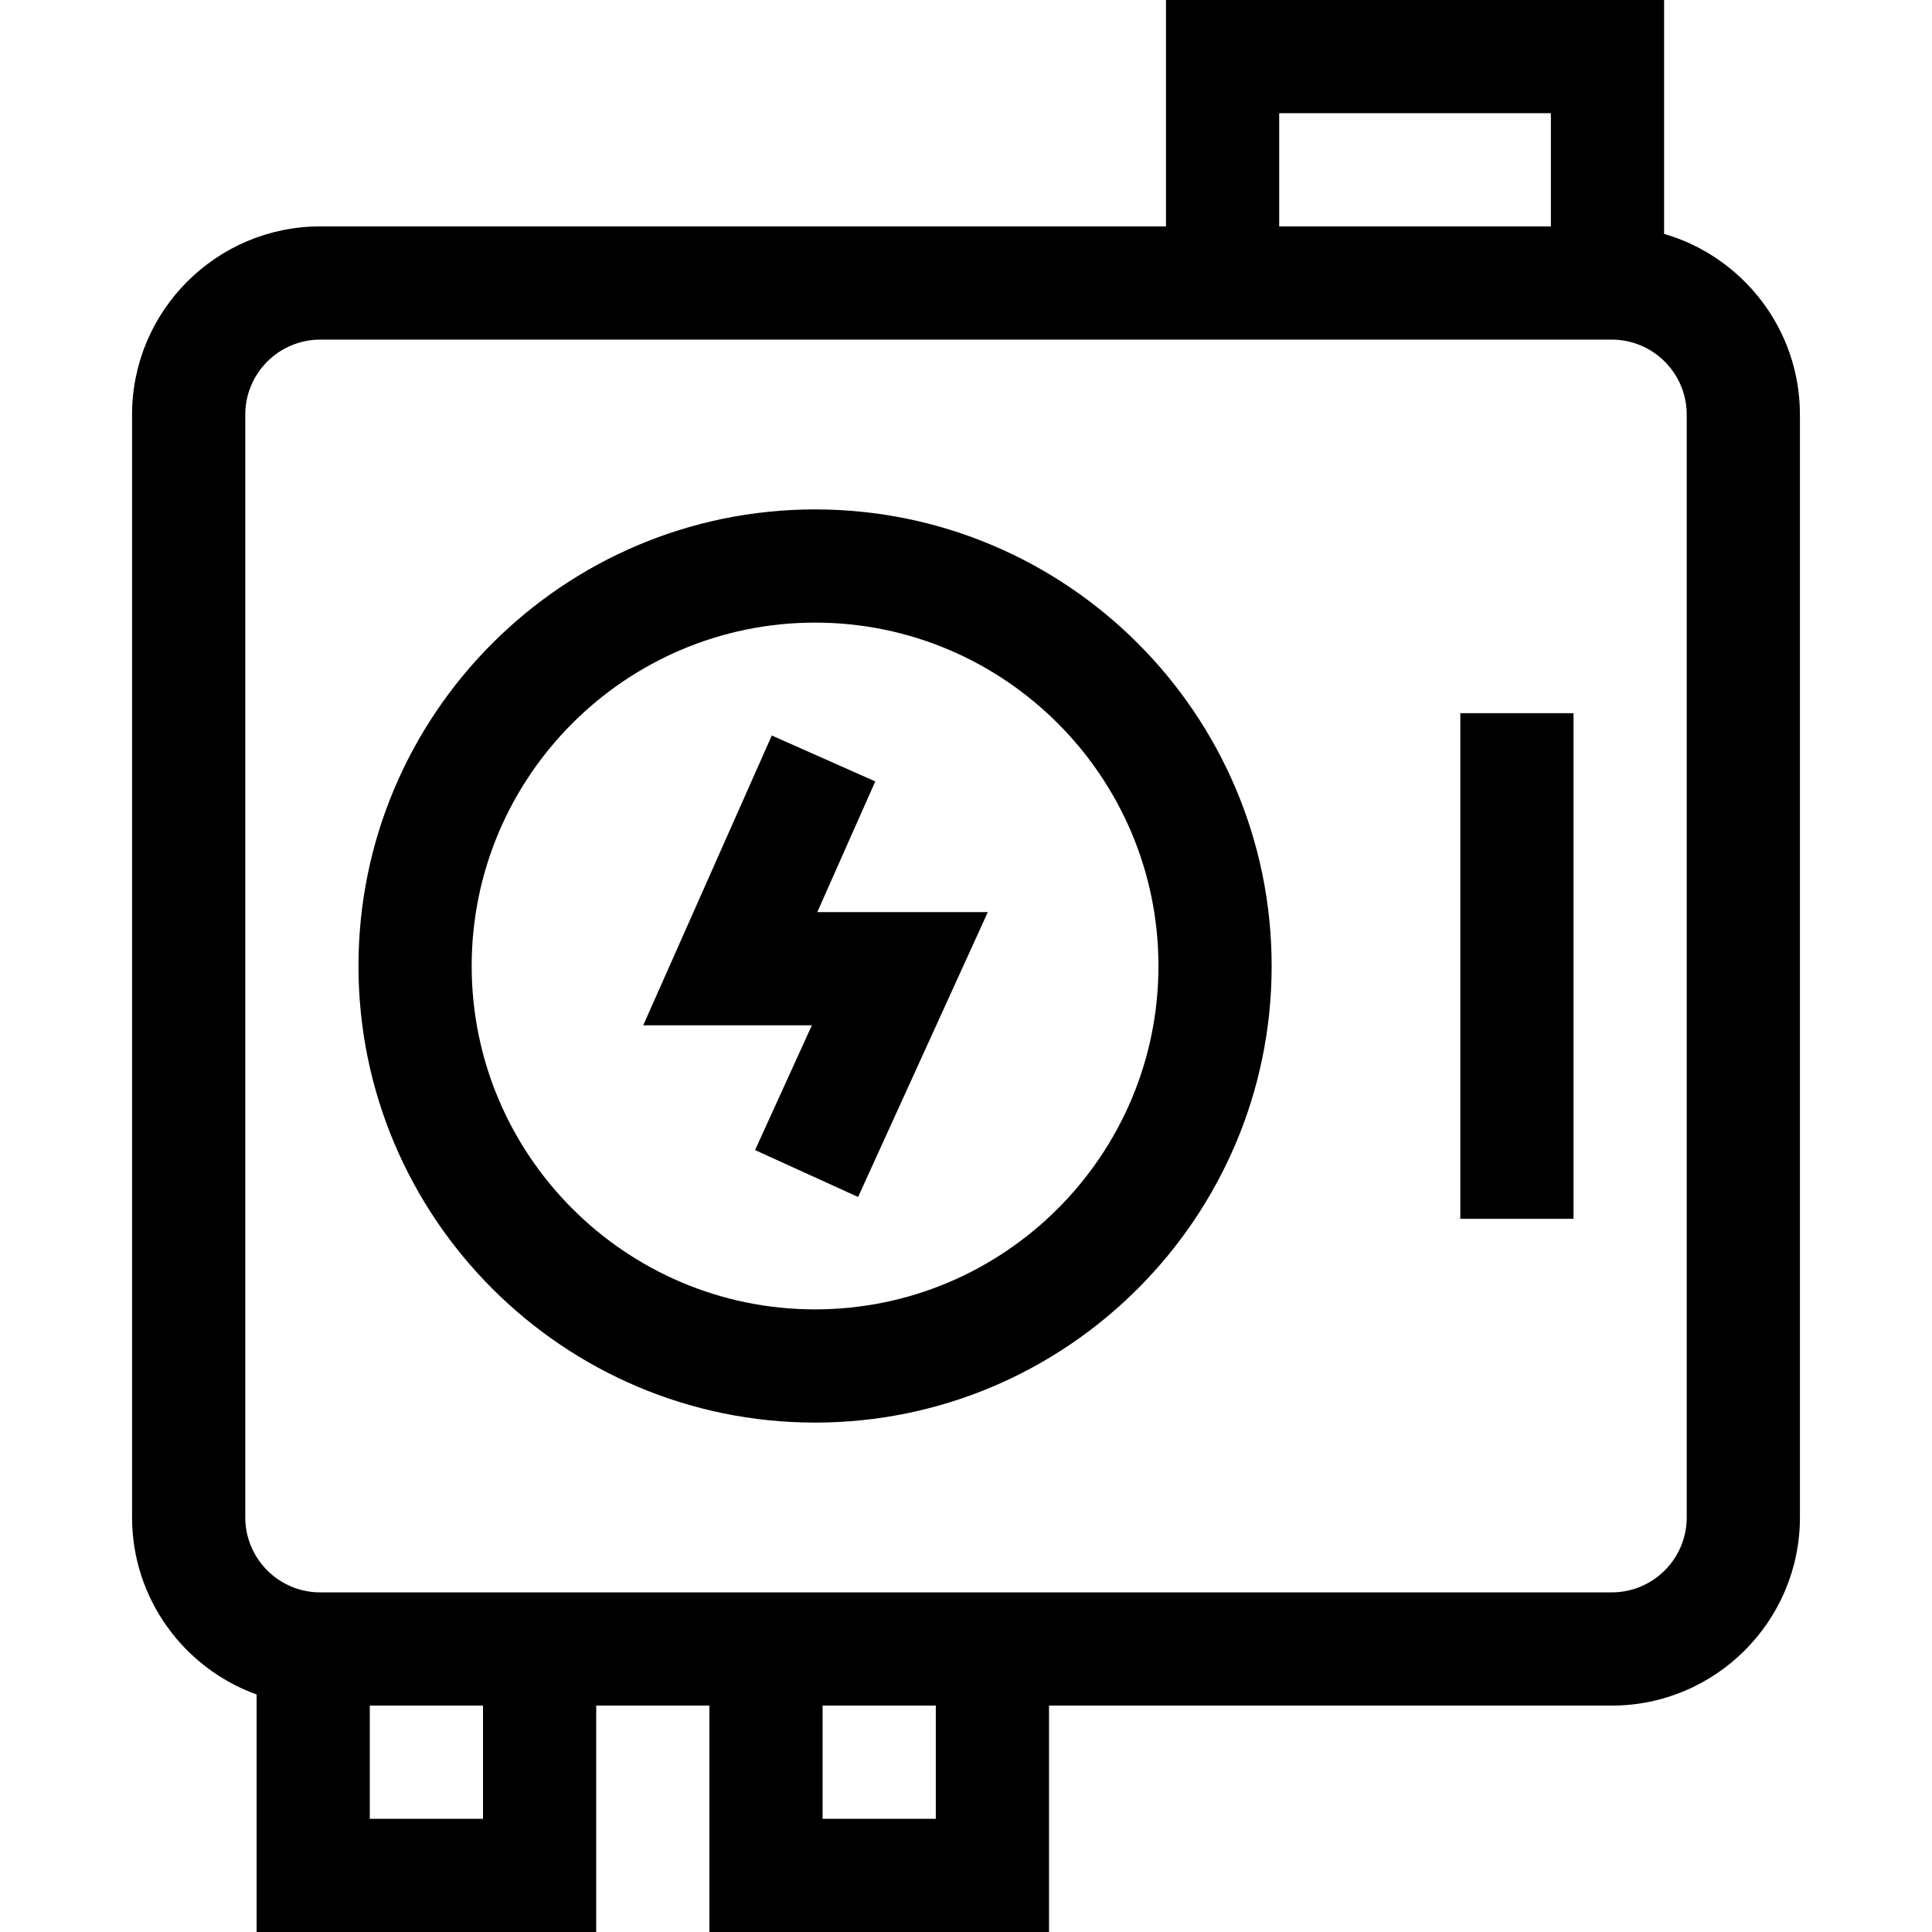 <svg id="Capa_1" enable-background="new 0 0 512 512" height="512" viewBox="0 0 512 512" width="512" xmlns="http://www.w3.org/2000/svg"><g><path d="m441 61.978v-61.978h-132v60h-224.128c-27.5 0-49.872 22.372-49.872 49.871v292.258c0 21.58 13.779 39.996 33 46.928v62.943h90v-60h30v60h90v-60h149.128c27.5 0 49.872-22.372 49.872-49.871v-292.258c0-22.685-15.231-41.868-36-47.893zm-102-31.978h72v30h-72zm-211 452h-30v-30h30zm120 0h-30v-30h30zm199-79.871c0 10.957-8.915 19.871-19.872 19.871h-342.256c-10.957 0-19.872-8.914-19.872-19.871v-292.258c0-10.957 8.915-19.871 19.872-19.871h342.257c10.956 0 19.871 8.914 19.871 19.871z"/><path d="m231.958 207.083-27.422-12.166-34.073 76.797h44.697l-15.059 33.07 27.303 12.432 34.38-75.502h-45.191z"/><path d="m216 135c-66.72 0-121 54.28-121 121s54.28 121 121 121 121-54.28 121-121-54.28-121-121-121zm0 212c-50.178 0-91-40.822-91-91s40.822-91 91-91 91 40.822 91 91-40.822 91-91 91z"/><path d="m387 189h30v134h-30z"/></g></svg>
